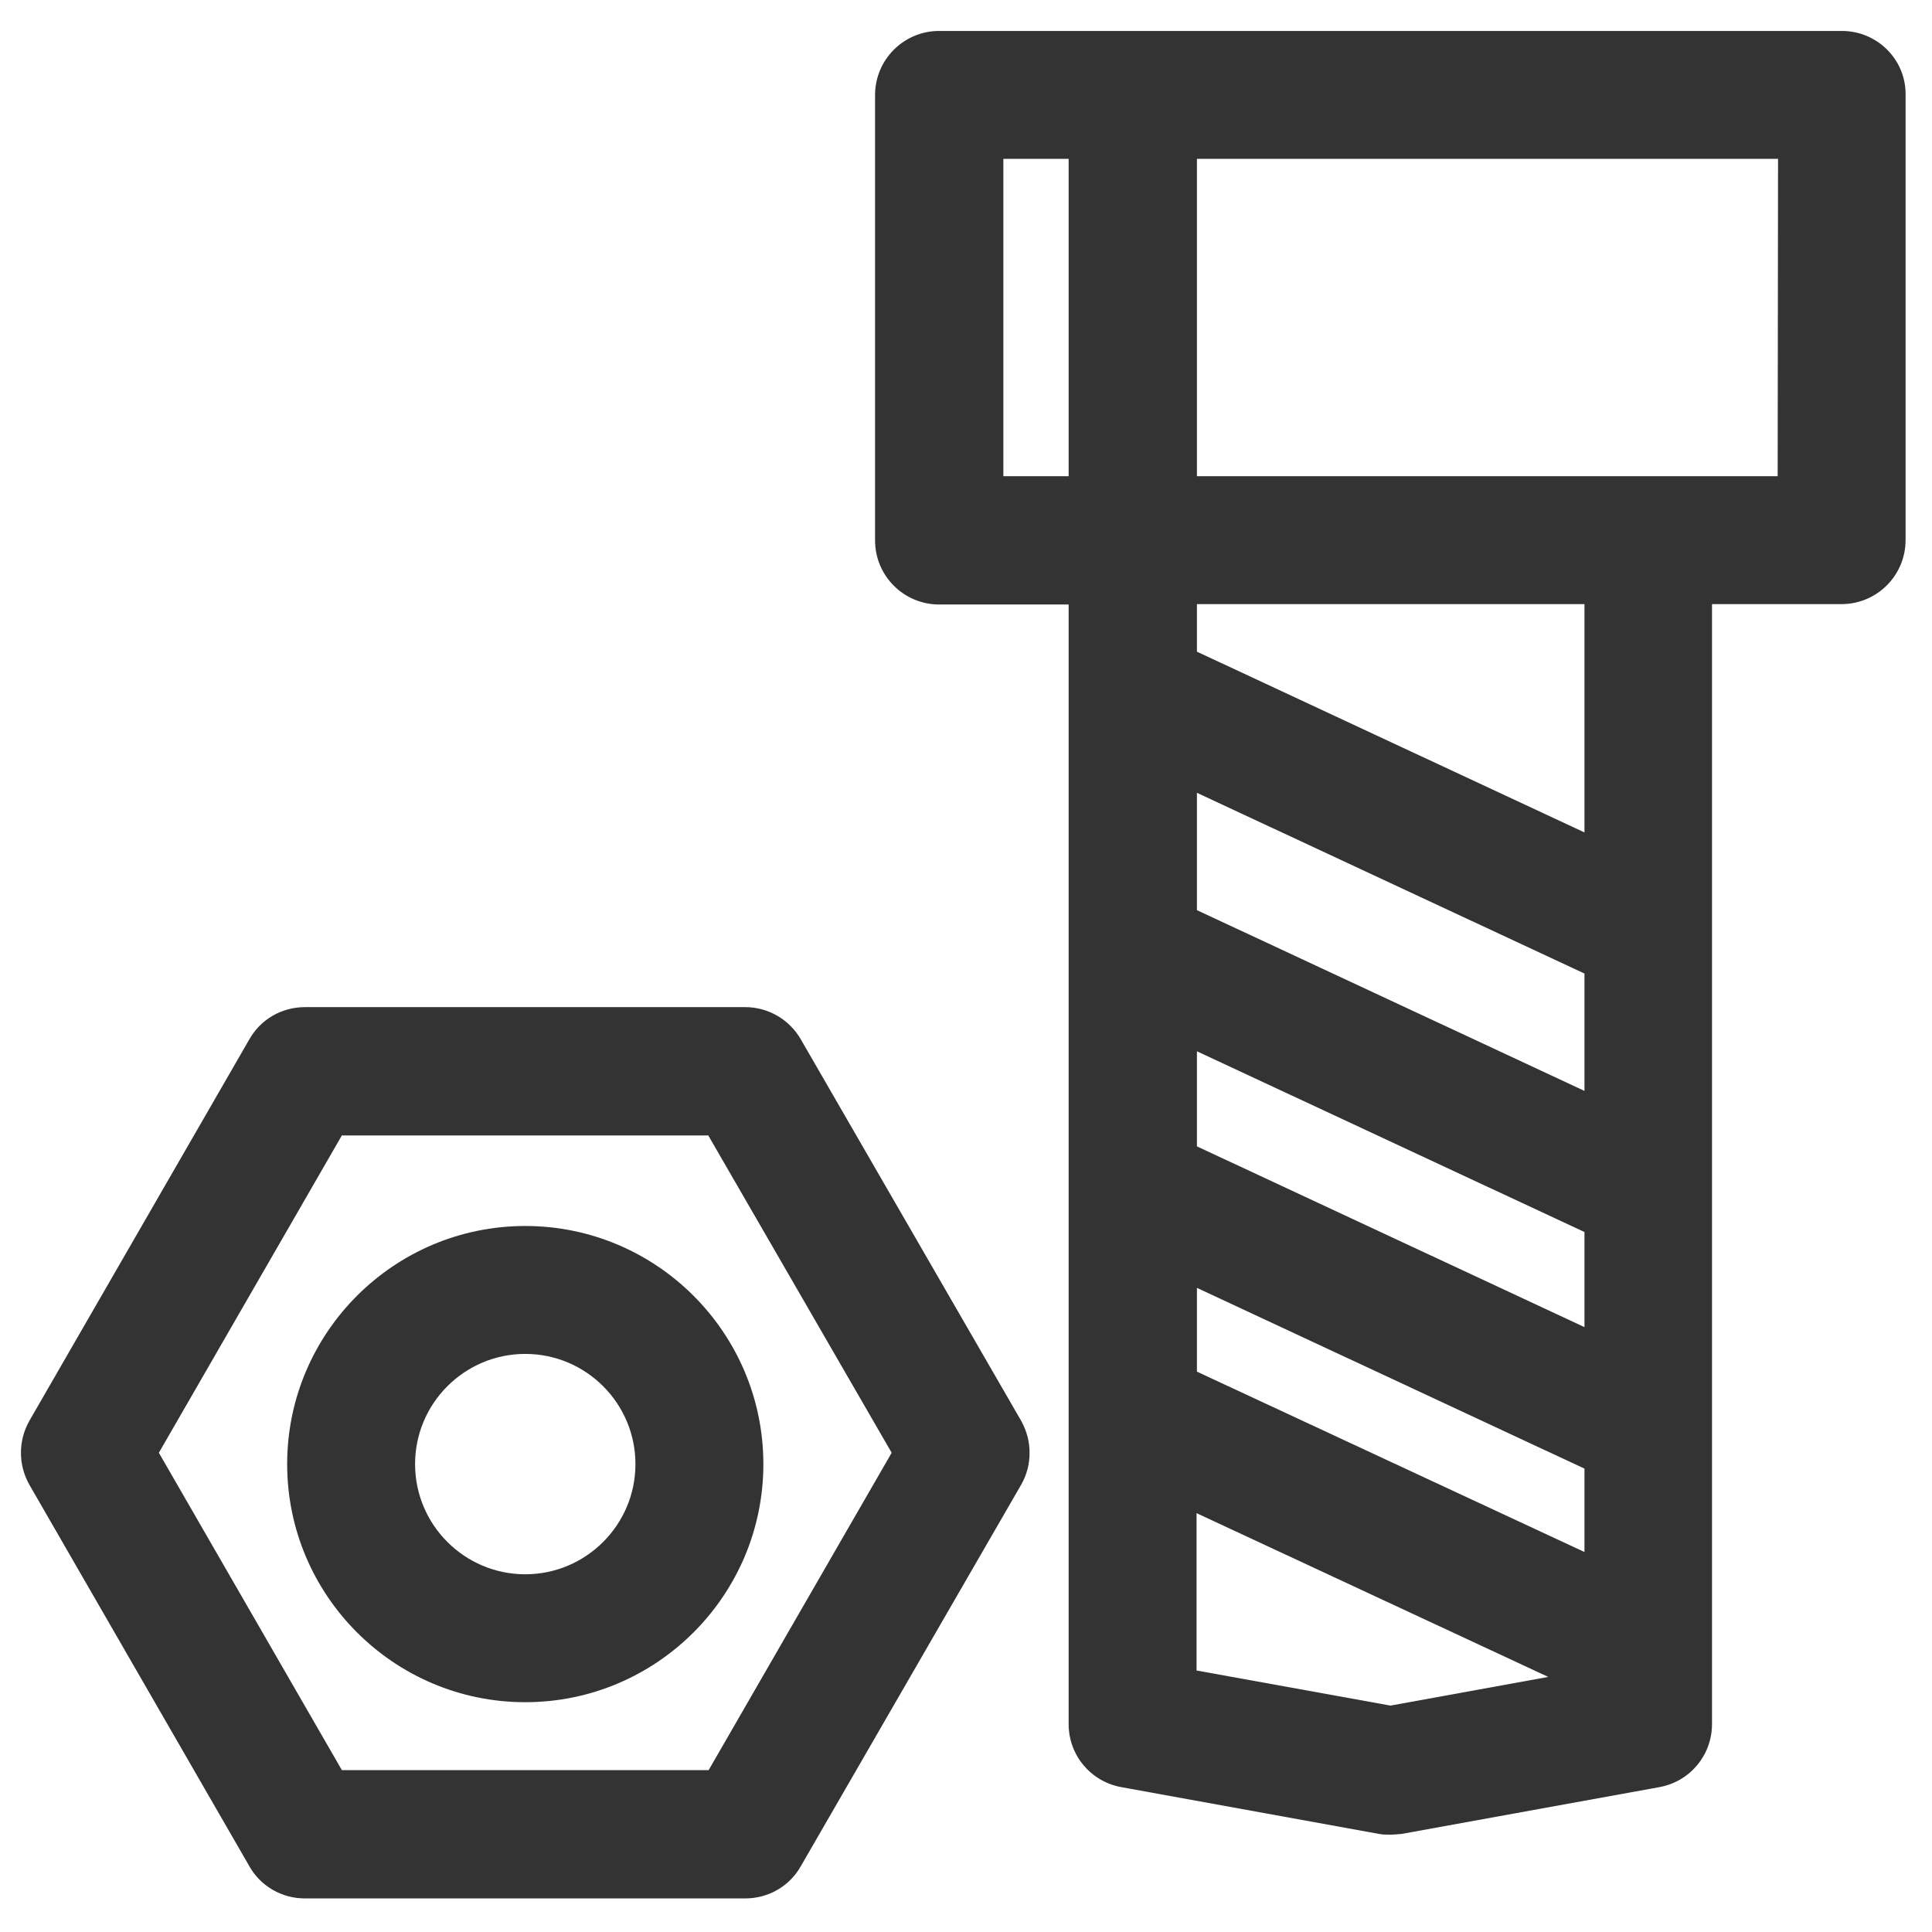 <?xml version="1.0" encoding="UTF-8"?> <svg xmlns="http://www.w3.org/2000/svg" xmlns:xlink="http://www.w3.org/1999/xlink" id="Capa_1" x="0px" y="0px" viewBox="0 0 512 512" style="enable-background:new 0 0 512 512;" xml:space="preserve"> <style type="text/css"> .st0{display:none;} .st1{display:inline;fill:#333333;} .st2{fill:#333333;} .st3{display:inline;} .st4{fill:#FFFFFF;} .st5{display:none;fill:#FFFFFF;} </style> <g class="st0"> <path class="st1" d="M437.4,392.8H45.2c-24.3,0-44.1-19.8-44.1-44.1V168.9c0-24.3,19.8-44.1,44.1-44.1h392.2 c24.3,0,44.1,19.8,44.1,44.1v37.4h29.4v102.9h-29.4v39.4C481.5,373,461.7,392.8,437.4,392.8L437.4,392.8L437.4,392.8z M437.4,363.4 c8.1,0,14.7-6.6,14.7-14.7V168.9c0-8.1-6.6-14.7-14.7-14.7H45.2c-8.1,0-14.7,6.6-14.7,14.7v179.7c0,8.1,6.6,14.7,14.7,14.7H437.4 L437.4,363.4z"></path> <path class="st1" d="M180.2,423.9c11.1-32.7,22.3-65.3,33.4-97.9h-66.8h-12.5l4.2-11.8l78.8-219.3l2.1-5.9h6.2h89.6h12.4l-4.1,11.7 c-15.8,45.5-31.5,91-47.3,136.5c23.8,0,47.6,0,71.4,0h19.5l-12.9,14.7l-159,180.7l-29.3,33.3L180.2,423.9L180.2,423.9z"></path> <path class="st1" d="M180.2,423.9c11.1-32.7,22.3-65.3,33.4-97.9h-66.8h-12.5l4.2-11.8l78.8-219.3l2.1-5.9h6.2h89.6h12.4l-4.1,11.7 c-15.8,45.5-31.5,91-47.3,136.5c23.8,0,47.6,0,71.4,0h19.5l-12.9,14.7l-159,180.7l-29.3,33.3L180.2,423.9L180.2,423.9z"></path> </g> <g id="outline" class="st0"> <path class="st1" d="M408.7,10.4c-35.4,0-67.8,19.5-84.5,50.7c-0.1,0.2-0.2,0.5-0.3,0.7c-6.3,11.7-13.1,23.2-20.1,34.4 c-12.2-7-27.8-2.7-34.8,9.5c-2.1,3.6-3.2,7.7-3.3,11.9c-13.4,0.5-24.2,11.3-24.7,24.7c-13.4,0.5-24.2,11.3-24.7,24.7 c-13.4,0.5-24.2,11.3-24.7,24.7c-13.4,0.5-24.2,11.3-24.7,24.7c-13.4,0.5-24.2,11.3-24.7,24.7c-13.4,0.5-24.2,11.3-24.7,24.7 c-14,0.4-25.1,12-24.8,26.1c0.1,4.2,1.3,8.3,3.4,12c-11.2,7.1-22.7,13.9-34.4,20.1c-0.2,0.1-0.5,0.2-0.7,0.3 c-46.7,24.9-64.3,83-39.3,129.6s83,64.3,129.6,39.3c16.7-8.9,30.4-22.6,39.3-39.3c0.1-0.2,0.2-0.5,0.3-0.7 c6.3-11.7,13.1-23.2,20.1-34.4c12.2,7,27.8,2.7,34.8-9.5c2.1-3.6,3.2-7.8,3.3-11.9c13.4-0.5,24.2-11.3,24.7-24.7 c13.4-0.5,24.2-11.3,24.7-24.7c13.4-0.5,24.2-11.3,24.7-24.7c13.4-0.5,24.2-11.3,24.7-24.7c13.4-0.5,24.2-11.3,24.7-24.7 c13.4-0.5,24.2-11.3,24.7-24.7c14-0.4,25.1-12,24.8-26.1c-0.1-4.2-1.3-8.3-3.4-12c11.2-7.1,22.7-13.9,34.4-20.1 c0.2-0.1,0.5-0.2,0.7-0.3c46.7-24.9,64.3-83,39.3-129.6C476.5,29.9,444,10.4,408.7,10.4z M175.9,446.3c-0.1,0.2-0.2,0.4-0.3,0.7 c-21,38.5-69.1,52.7-107.6,31.7c-38.5-21-52.7-69.1-31.7-107.6c7.3-13.4,18.3-24.4,31.7-31.7c0.2-0.1,0.5-0.2,0.7-0.3 c13.1-7,25.8-14.5,38.3-22.5l11.5,11.5c-12.8,7.7-26,15.2-39.7,22.1c-31.8,15.8-44.7,54.4-28.8,86.2s54.4,44.7,86.2,28.8 c12.5-6.2,22.6-16.3,28.8-28.8c6.9-13.8,14.4-27,22.1-39.7l11.5,11.5C190.5,420.4,182.9,433.2,175.9,446.3z M155.8,365.5 l-38.6,51.4c-4.5,6.1-13.1,7.3-19.2,2.8s-7.3-13.1-2.8-19.2c0.8-1.1,1.7-2,2.8-2.8l51.4-38.6L155.8,365.5z M88.2,384.5 c-13.4,10-16.1,28.9-6.1,42.3c10,13.4,28.9,16.1,42.3,6.1c2.3-1.7,4.4-3.8,6.1-6.1l37.1-49.5l7.3,7.3c-8.7,14.2-17,29-24.8,44.4 c-11.8,23.6-40.5,33.2-64.1,21.4c-23.6-11.8-33.2-40.5-21.4-64.1c4.6-9.3,12.2-16.8,21.5-21.4c15.4-7.7,30.2-16.1,44.4-24.8 l7.3,7.3L88.2,384.5z M223.4,405.9c-2.5,0-4.8-1-6.5-2.7L111.7,298.1c-3.6-3.6-3.6-9.5,0-13.1c1.7-1.7,4.1-2.7,6.5-2.7 c2.5,0,4.8,1,6.5,2.7l105.1,105.1c3.6,3.6,3.6,9.5,0,13.1C228.2,404.9,225.8,405.9,223.4,405.9z M248.1,381.2c-2.5,0-4.8-1-6.5-2.7 L136.4,273.4c-3.6-3.6-3.6-9.5,0-13.1c1.7-1.7,4.1-2.7,6.5-2.7c2.5,0,4.8,1,6.5,2.7l105.1,105.1c3.6,3.6,3.6,9.5,0,13.1 C252.9,380.2,250.5,381.2,248.1,381.2z M272.8,356.5c-2.5,0-4.8-1-6.5-2.7L161.2,248.6c-3.6-3.6-3.6-9.5,0-13.1 c1.7-1.7,4.1-2.7,6.5-2.7c2.5,0,4.8,1,6.5,2.7l105.1,105.1c3.6,3.6,3.6,9.5,0,13.1C277.6,355.5,275.2,356.5,272.8,356.5 L272.8,356.5z M297.5,331.7c-2.5,0-4.8-1-6.5-2.7L185.9,223.9c-3.6-3.6-3.6-9.5,0-13.1c1.7-1.7,4.1-2.7,6.5-2.7 c2.5,0,4.8,1,6.5,2.7L304,316c3.6,3.6,3.6,9.5,0,13.1C302.3,330.8,300,331.7,297.5,331.7L297.5,331.7z M322.2,307 c-2.5,0-4.8-1-6.5-2.7L210.6,199.2c-3.6-3.6-3.6-9.5,0-13.1c1.7-1.7,4.1-2.7,6.5-2.7c2.5,0,4.8,1,6.5,2.7l105.1,105.1 c3.6,3.6,3.6,9.5,0,13.1C327,306.1,324.7,307,322.2,307L322.2,307z M346.9,282.3c-2.5,0-4.8-1-6.5-2.7L235.3,174.5 c-3.6-3.6-3.6-9.5,0-13.1c1.7-1.7,4.1-2.7,6.5-2.7c2.5,0,4.8,1,6.5,2.7l105.1,105.1c3.6,3.6,3.6,9.5,0,13.1 C351.8,281.3,349.4,282.3,346.9,282.3L346.9,282.3z M371.7,257.6c-2.5,0-4.8-1-6.5-2.7L260,149.8c-3.6-3.6-3.6-9.5,0-13.1 c1.7-1.7,4.1-2.7,6.5-2.7c2.5,0,4.8,1,6.5,2.7l105.1,105.1c3.6,3.6,3.6,9.5,0,13.1C376.5,256.6,374.1,257.6,371.7,257.6 L371.7,257.6z M396.4,232.9c-2.5,0-4.8-1-6.5-2.7L284.7,125.1c-3.6-3.6-3.6-9.5,0-13.1c1.7-1.7,4.1-2.7,6.5-2.7 c2.5,0,4.8,1,6.5,2.7l105.1,105.1c3.6,3.6,3.6,9.5,0,13.1C401.2,231.9,398.8,232.9,396.4,232.9L396.4,232.9z M377,167.9l49.5-37.1 c13.4-10,16.1-28.9,6.1-42.3c-10-13.4-28.9-16.1-42.3-6.1c-2.3,1.7-4.4,3.8-6.1,6.1L347.1,138l-7.3-7.3c8.7-14.2,17-29,24.8-44.4 c11.8-23.6,40.5-33.2,64.1-21.5c23.6,11.8,33.2,40.5,21.5,64.1c-4.6,9.3-12.2,16.8-21.5,21.5c-15.4,7.7-30.2,16.1-44.4,24.8 L377,167.9z M358.8,149.7l38.5-51.4c4.5-6.1,13.1-7.3,19.2-2.8c6.1,4.5,7.3,13.1,2.8,19.2c-0.8,1.1-1.7,2-2.8,2.8l-51.4,38.6 L358.8,149.7z M446.7,175.9c-0.2,0.1-0.5,0.2-0.7,0.3c-13.1,7-25.8,14.5-38.3,22.5l-11.5-11.5c12.8-7.7,26-15.2,39.7-22.1 c31.7-15.9,44.6-54.5,28.8-86.2c-15.9-31.7-54.5-44.6-86.2-28.8c-12.4,6.2-22.5,16.3-28.8,28.8c-6.9,13.8-14.4,27-22.1,39.7 l-11.5-11.5c7.9-12.4,15.5-25.2,22.4-38.3c0.1-0.2,0.2-0.4,0.3-0.7c20.9-38.5,69.1-52.7,107.6-31.7s52.7,69.1,31.7,107.6 C471.1,157.5,460.1,168.5,446.7,175.9L446.7,175.9z"></path> </g> <g> <g> <path class="st2" d="M488.1,8.2H248.9c-9.4,0-17,7.6-17,17v118c0,9.4,7.6,17,17,17h34.3v296.7c0,8.2,5.8,15.2,13.9,16.7l68.3,12.4 c1,0.2,2,0.2,3,0.2s2-0.1,3.1-0.2l68.3-12.4c8.1-1.5,13.9-8.5,13.9-16.7V160.1H488c9.4,0,17-7.6,17-17v-118 C505.1,15.8,497.5,8.2,488.1,8.2z M283.2,126.2h-17.3V42.1h17.3V126.2z M368.5,452l-51.4-9.3v-41.7l93.2,43.4L368.5,452z M419.9,411.3l-102.7-47.8v-22.2l102.7,47.9V411.3z M419.9,351.7l-102.7-47.9v-25.2l102.7,47.9V351.7z M419.9,289.1l-102.7-47.9 v-31.1L419.9,258V289.1z M419.9,220.6l-102.7-47.9v-12.6h102.7V220.6z M471.1,126.2L471.1,126.2h-34.3H317.2V42.1h154L471.1,126.2 L471.1,126.2z"></path> <path class="st2" d="M212.2,275.4c-3-5.2-8.6-8.5-14.7-8.5H80.8c-6.1,0-11.7,3.2-14.7,8.5L7.8,376.5c-3,5.3-3,11.7,0,17 l58.3,101.1c3,5.3,8.6,8.5,14.7,8.5h116.7c6.1,0,11.7-3.2,14.7-8.5l58.4-101.1c3-5.2,3-11.7,0-17L212.2,275.4z M187.8,469.1H90.6 L42.1,385l48.5-84.1h97.1l48.6,84.1L187.8,469.1z"></path> <path class="st2" d="M139.2,324.9c-34.8,0-63.1,28.3-63.1,63.1c0,34.8,28.3,63.1,63.1,63.1c34.8,0,63.1-28.3,63.1-63.1 C202.3,353.2,174,324.9,139.2,324.9z M139.2,417.2c-16.1,0-29.2-13.1-29.2-29.2c0-16.1,13.1-29.2,29.2-29.2s29.2,13.1,29.2,29.2 S155.3,417.2,139.2,417.2z"></path> </g> </g> <g class="st0"> <g class="st3"> <path class="st4" d="M502.7,106.7H399.4c0.5-9.7,0-19.5-2.4-29.1c-8.4-33.7-33.1-60.4-66.1-71.4l-2.9-1C317.7,1.8,306.9,0,294.3,0 c-33.3,0-64.5,16.4-83.3,43.8L28.5,305.4c-2.8,3.6-5.4,7.3-7.7,11.1l-1.3,1.9l0.1,0.1C8.1,337.7,1.3,360,1.3,384 c0,70.6,57.4,128,128,128h117.3H268c5.9,0,10.7-4.8,10.7-10.7s-4.8-10.7-10.7-10.7h-2.3l26.1-42.7h18.9c5.9,0,10.7-4.8,10.7-10.7 s-4.8-10.7-10.7-10.7h-5.9l26.1-42.7h22.5c5.9,0,10.7-4.8,10.7-10.7s-4.8-10.7-10.7-10.7h-9.4L370,320h15.3 c5.9,0,10.7-4.8,10.7-10.7s-4.8-10.7-10.7-10.7H383l26.1-42.7H428c5.9,0,10.7-4.8,10.7-10.7s-4.8-10.7-10.7-10.7h-5.9l26.1-42.7 H460c5.9,0,10.7-4.8,10.7-10.7c0-5.5-4.2-9.9-9.6-10.4l26.2-42.9h15.3c5.9,0,10.7-4.8,10.7-10.7 C513.3,111.4,508.5,106.7,502.7,106.7z M228.5,55.9C243.4,34.3,268,21.3,296,21.3c8.6,0,17.1,1.4,25.2,4.1l2.9,1 c26,8.7,45.5,29.8,52.2,56.4c5.2,20.8,1.7,43.2-9.6,61.4L235.1,353.8c-4.6-54.6-50-97.8-105.8-97.8c-16.4,0-32.1,3.2-46.5,8.9 L228.5,55.9z M240.7,490.7H129.3c-58.8,0-106.7-47.9-106.7-106.7c0-21.1,6.3-40.6,16.9-57.2l3.7-5.3c19.4-26.6,50.6-44.2,86-44.2 c47.1,0,85.3,38.3,85.3,85.3S176.4,448,129.3,448c-35.3,0-64-28.7-64-64s28.7-64,64-64c2.9,0,5.7,0.3,8.4,0.8l-14.3,20.9 c-20.7,2.9-36.8,20.7-36.8,42.2c0,23.5,19.1,42.7,42.7,42.7c35.3,0,64-28.7,64-64s-28.7-64-64-64C82.3,298.7,44,336.9,44,384 s38.3,85.3,85.3,85.3c41.4,0,77-24,94.6-58.5l0.4,0.2l160.5-255.6c5.3-8.5,8.7-17.9,11.3-27.5h66.2L240.7,490.7z M138.1,358 l18.9-27.8c9.1,7.8,14.9,19.5,14.9,32.4c0,23.5-19.1,42.7-42.7,42.7c-11.8,0-21.3-9.6-21.3-21.3c0-11.8,9.6-21.3,21.3-21.3 C132.8,362.7,136.1,360.9,138.1,358z"></path> </g> </g> <path class="st5" d="M502.2,291.3h-22.7c-0.1,0-0.3-0.1-0.4-0.2l-12.4-12.4c-3.2-3.2-7.5-5-12.1-5h-23.3v-0.5c0-9.4-7.6-17-17-17 h-17.6c-9.4,0-17,7.6-17,17v0.5h-23.3c-4.6,0-8.8,1.8-12.1,5l-12.4,12.4c-0.1,0.1-0.2,0.2-0.4,0.2h-32.1v-32.1 c0-0.1,0.1-0.3,0.2-0.4l12.4-12.4c3.2-3.2,5-7.5,5-12.1V211h0.5c9.4,0,17-7.6,17-17v-17.6c0-9.4-7.6-17-17-17h-35.7v-9.9h70.9 c7.6,0,14.8-3.3,19.7-9.1c4.9-5.8,7-13.4,5.8-21c-2-12.3-13.4-21.6-26.4-21.6h-63.5l-2.9-8.7c-3.5-10.6-13.4-17.7-24.5-17.7H251 c-11.1,0-21,7.1-24.5,17.7l-2.9,8.7h-63.5c-13.1,0-24.4,9.3-26.4,21.6c-1.2,7.6,0.9,15.2,5.8,21c4.9,5.8,12.1,9.1,19.7,9.1h70.9v9.9 h-35.7c-9.4,0-17,7.6-17,17V194c0,9.4,7.6,17,17,17h0.5v23.3c0,4.6,1.8,8.8,5,12.1l12.4,12.4c0.1,0.1,0.2,0.2,0.2,0.4v32.1h-32.1 c-0.1,0-0.3-0.1-0.4-0.2l-12.4-12.4c-3.2-3.2-7.5-5-12.1-5h-23.3v-0.5c0-9.4-7.6-17-17-17H97.5c-9.4,0-17,7.6-17,17v0.5H57.2 c-4.6,0-8.8,1.8-12.1,5l-12.4,12.4c-0.1,0.1-0.2,0.2-0.4,0.2H9.6c-4.6,0-8.2,3.7-8.2,8.2V370c0,4.6,3.7,8.2,8.2,8.2h22.7 c0.1,0,0.3,0.1,0.4,0.2l12.4,12.4c3.2,3.2,7.5,5,12.1,5h23.3v0.5c0,9.4,7.6,17,17,17h17.6c9.4,0,17-7.6,17-17v-0.5h23.3 c4.6,0,8.8-1.8,12.1-5l12.4-12.4c0.1-0.1,0.2-0.2,0.4-0.2h151.1c0.1,0,0.3,0.1,0.4,0.2l12.4,12.4c3.2,3.2,7.5,5,12.1,5h23.3v0.5 c0,9.4,7.6,17,17,17h17.6c9.4,0,17-7.6,17-17v-0.6h23.3c4.6,0,8.8-1.8,12.1-5l12.4-12.4c0.1-0.1,0.2-0.2,0.4-0.2h22.7 c4.6,0,8.2-3.7,8.2-8.2v-70.4C510.5,295,506.8,291.3,502.2,291.3z M454.6,290.2c0.1,0,0.3,0.1,0.4,0.2l12.4,12.4 c3.2,3.2,7.5,5,12.1,5H494v27.5h-62.7v-45.1H454.6z M152,129.7c-1.8-2.1-2.5-4.9-2.1-7.7c0.7-4.3,5.2-7.7,10.2-7.7h69.4 c3.6,0,6.7-2.3,7.8-5.6l4.8-14.4c1.3-3.8,4.8-6.4,8.9-6.4h9.8c4,0,7.6,2.6,8.9,6.4l4.8,14.4c1.1,3.4,4.3,5.6,7.8,5.6h69.4 c5,0,9.5,3.4,10.2,7.7c0.5,2.8-0.3,5.6-2.1,7.7c-1.8,2.1-4.4,3.3-7.1,3.3H159.1C156.4,133,153.8,131.8,152,129.7z M246.5,149.5h18.7 v9.9h-18.7V149.5z M193.8,194v-17.6c0-0.3,0.2-0.5,0.5-0.5h123.2c0.3,0,0.5,0.2,0.5,0.5V194c0,0.3-0.2,0.5-0.5,0.5H194.3 C194,194.6,193.8,194.3,193.8,194z M155.5,290.2c0.1,0,0.3,0.1,0.4,0.2l12.4,12.4c3.2,3.2,7.5,5,12.1,5h40.3c4.6,0,8.2-3.7,8.2-8.2 v-40.3c0-4.6-1.8-8.8-5-12.1l-12.4-12.4c-0.1-0.1-0.2-0.2-0.2-0.4V211h89.1v23.3c0,0.1-0.1,0.3-0.2,0.4l-12.4,12.4 c-3.2,3.2-5,7.5-5,12.1v40.3c0,4.6,3.7,8.2,8.2,8.2h40.3c4.6,0,8.8-1.8,12.1-5l12.4-12.4c0.1-0.1,0.2-0.2,0.4-0.2h23.3v45.1H132.2 v-45.1L155.5,290.2L155.5,290.2z M32.3,307.8c4.6,0,8.8-1.8,12.1-5l12.4-12.4c0.1-0.1,0.2-0.2,0.4-0.2h23.3v45.1H17.8v-27.5 L32.3,307.8L32.3,307.8z M57.2,379.3c-0.1,0-0.3-0.1-0.4-0.2l-12.4-12.4c-3.2-3.2-7.5-5-12.1-5H17.8v-9.9h62.7v27.5H57.2z M115.7,396.3c0,0.3-0.2,0.5-0.5,0.5H97.5c-0.3,0-0.5-0.2-0.5-0.5V273.2c0-0.3,0.2-0.5,0.5-0.5h17.6c0.3,0,0.5,0.2,0.5,0.5V396.3z M356.3,379.3c-0.1,0-0.3-0.1-0.4-0.2l-12.4-12.4c-3.2-3.2-7.5-5-12.1-5H180.4c-4.6,0-8.8,1.8-12.1,5l-12.4,12.4 c-0.1,0.1-0.2,0.2-0.4,0.2h-23.3v-27.5h247.4v27.5L356.3,379.3L356.3,379.3z M414.8,396.3c0,0.3-0.2,0.5-0.5,0.5h-17.6 c-0.3,0-0.5-0.2-0.5-0.5V273.2c0-0.3,0.2-0.5,0.5-0.5h17.6c0.3,0,0.5,0.2,0.5,0.5V396.3z M479.5,361.7c-4.6,0-8.8,1.8-12.1,5 L455,379.1c-0.1,0.1-0.2,0.2-0.4,0.2h-23.3v-27.5H494v9.9L479.5,361.7L479.5,361.7z"></path> </svg> 